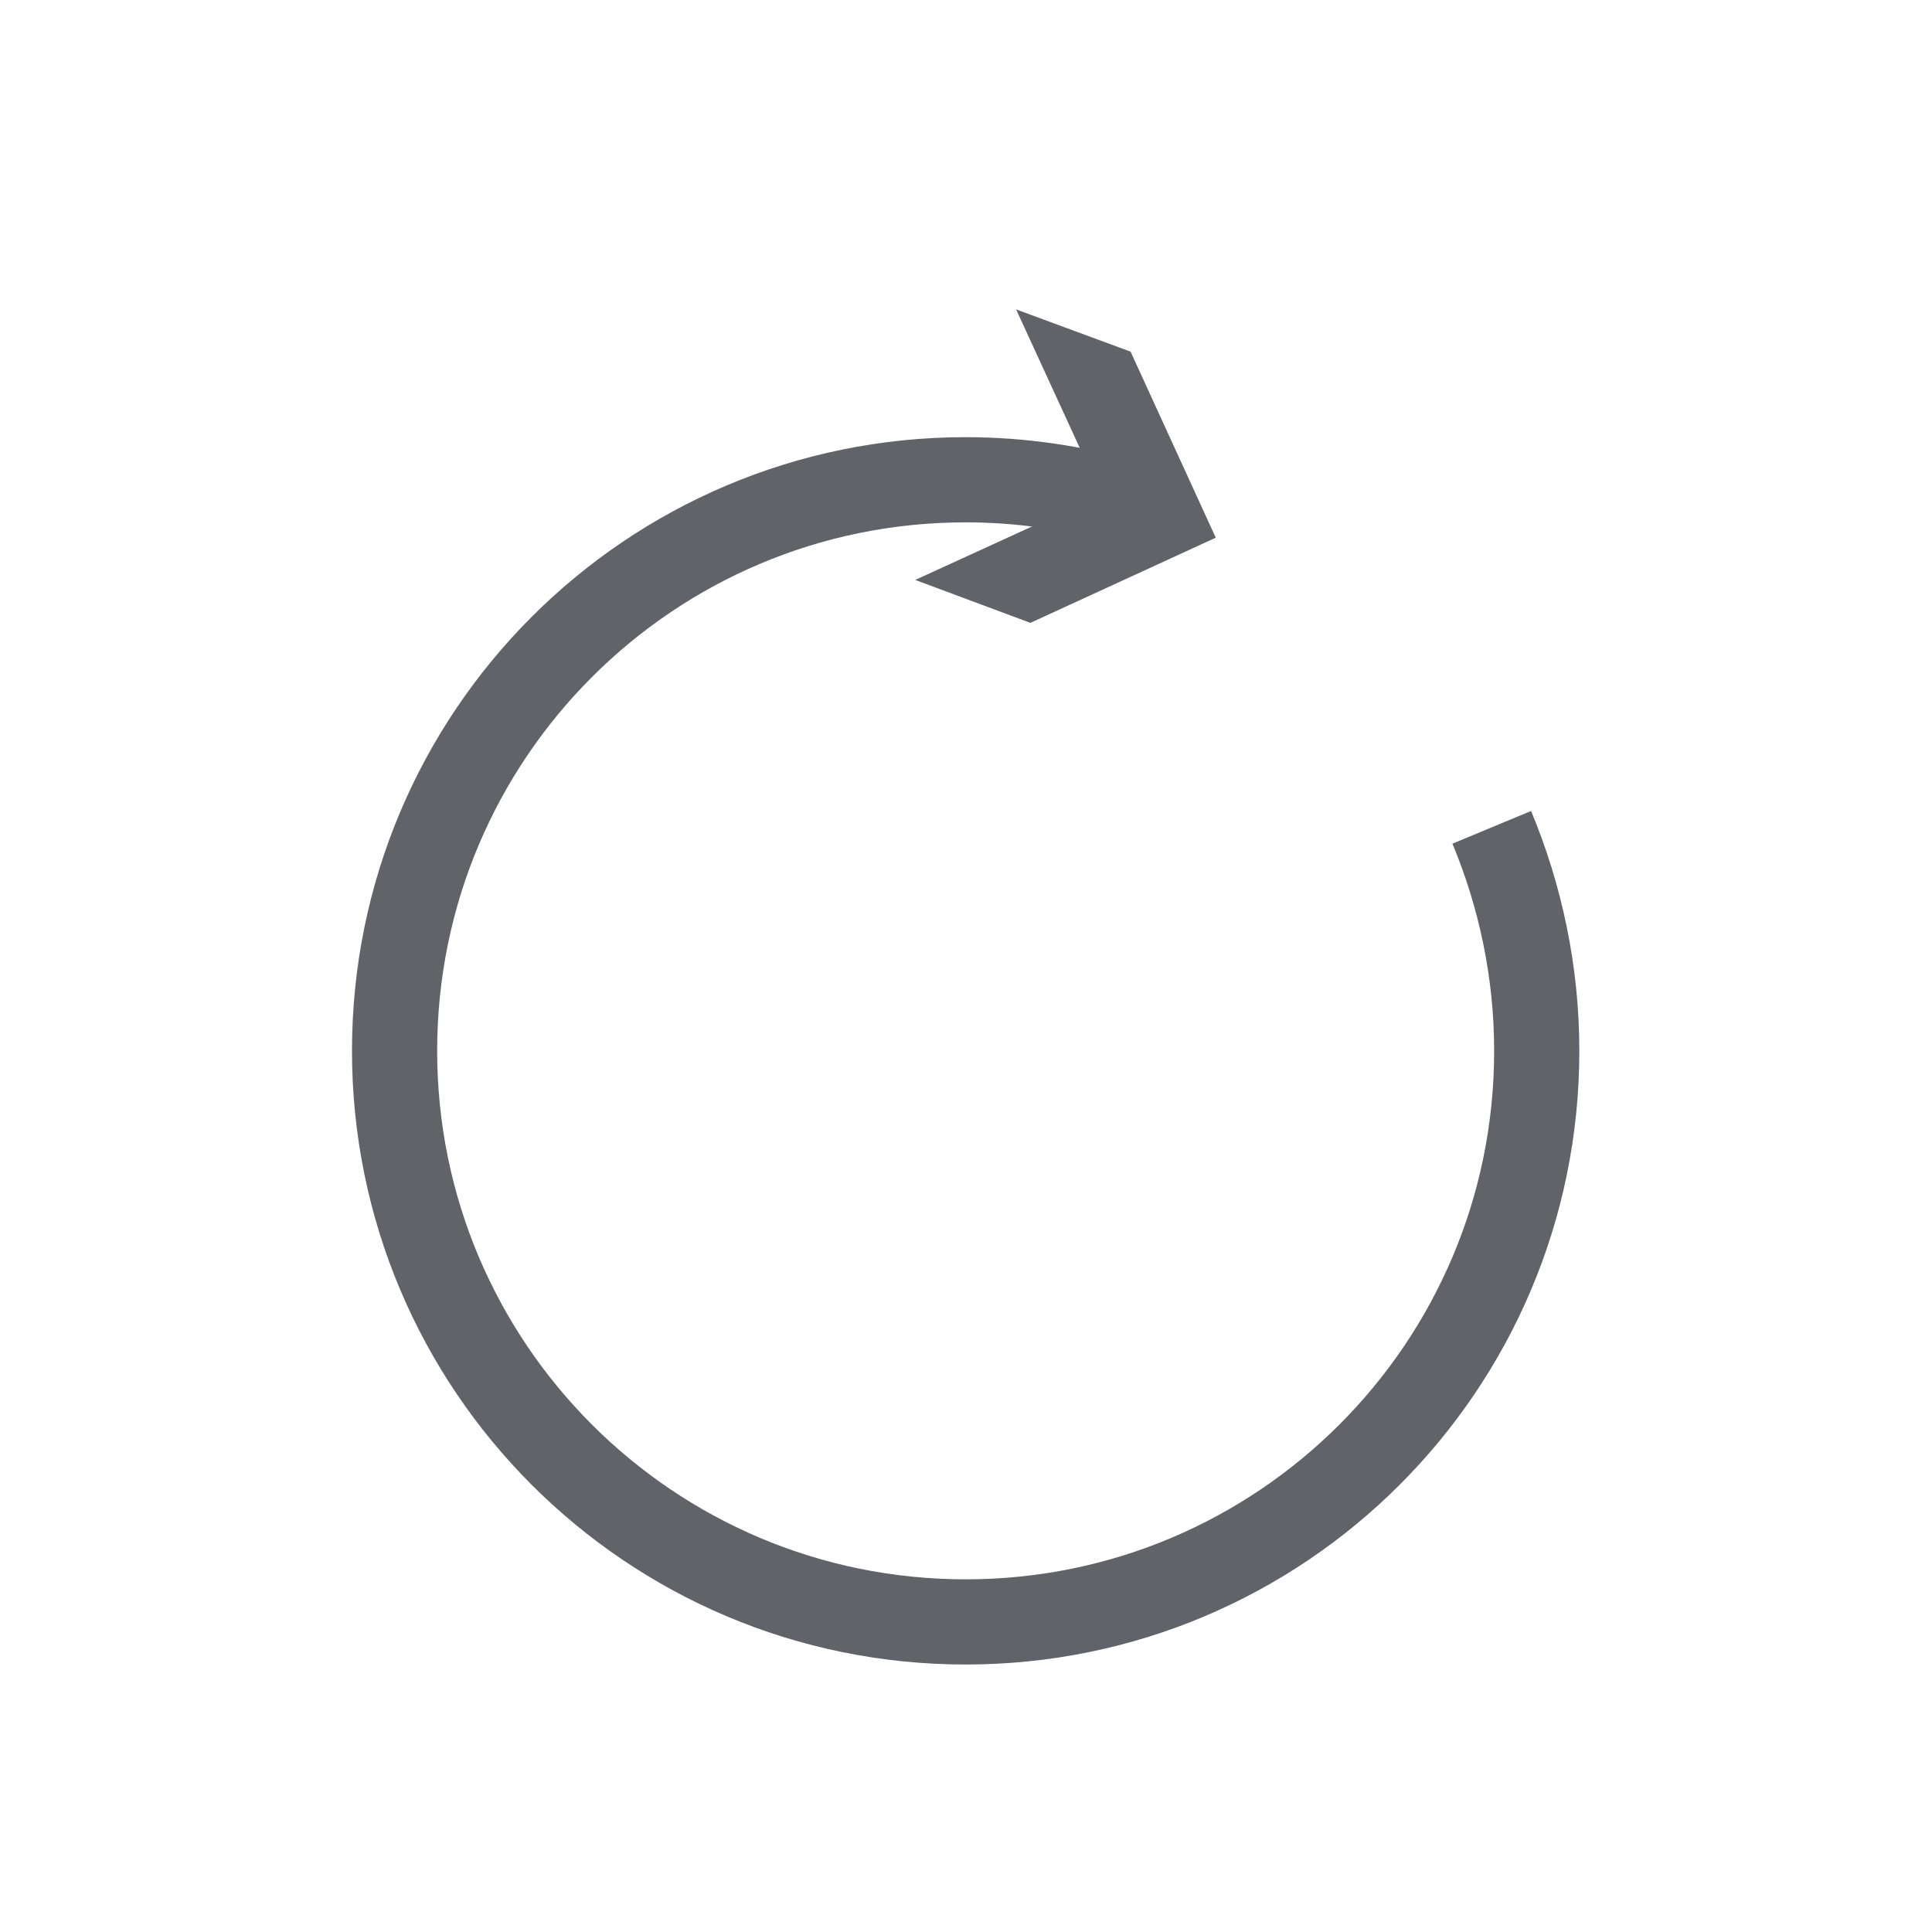 <?xml version="1.0" encoding="UTF-8"?>
<svg id="Layer_1" data-name="Layer 1" xmlns="http://www.w3.org/2000/svg" viewBox="0 0 28.35 28.35">
  <defs>
    <style>
      .cls-1 {
        fill: #606469;
      }

      .cls-2 {
        fill: none;
        stroke: #606469;
        stroke-miterlimit: 10;
        stroke-width: 1.25px;
      }
    </style>
  </defs>
  <path class="cls-2" d="M16.51,7.37c-.74-.21-1.52-.33-2.34-.33-4.63,0-8.38,3.75-8.38,8.38s3.75,8.38,8.38,8.38,8.38-3.75,8.38-8.38c0-1.16-.24-2.27-.66-3.28"/>
  <polygon class="cls-1" points="14.91 4.54 16.16 7.26 13.43 8.51 15.12 9.14 17.84 7.89 16.59 5.16 14.91 4.54"/>
</svg>